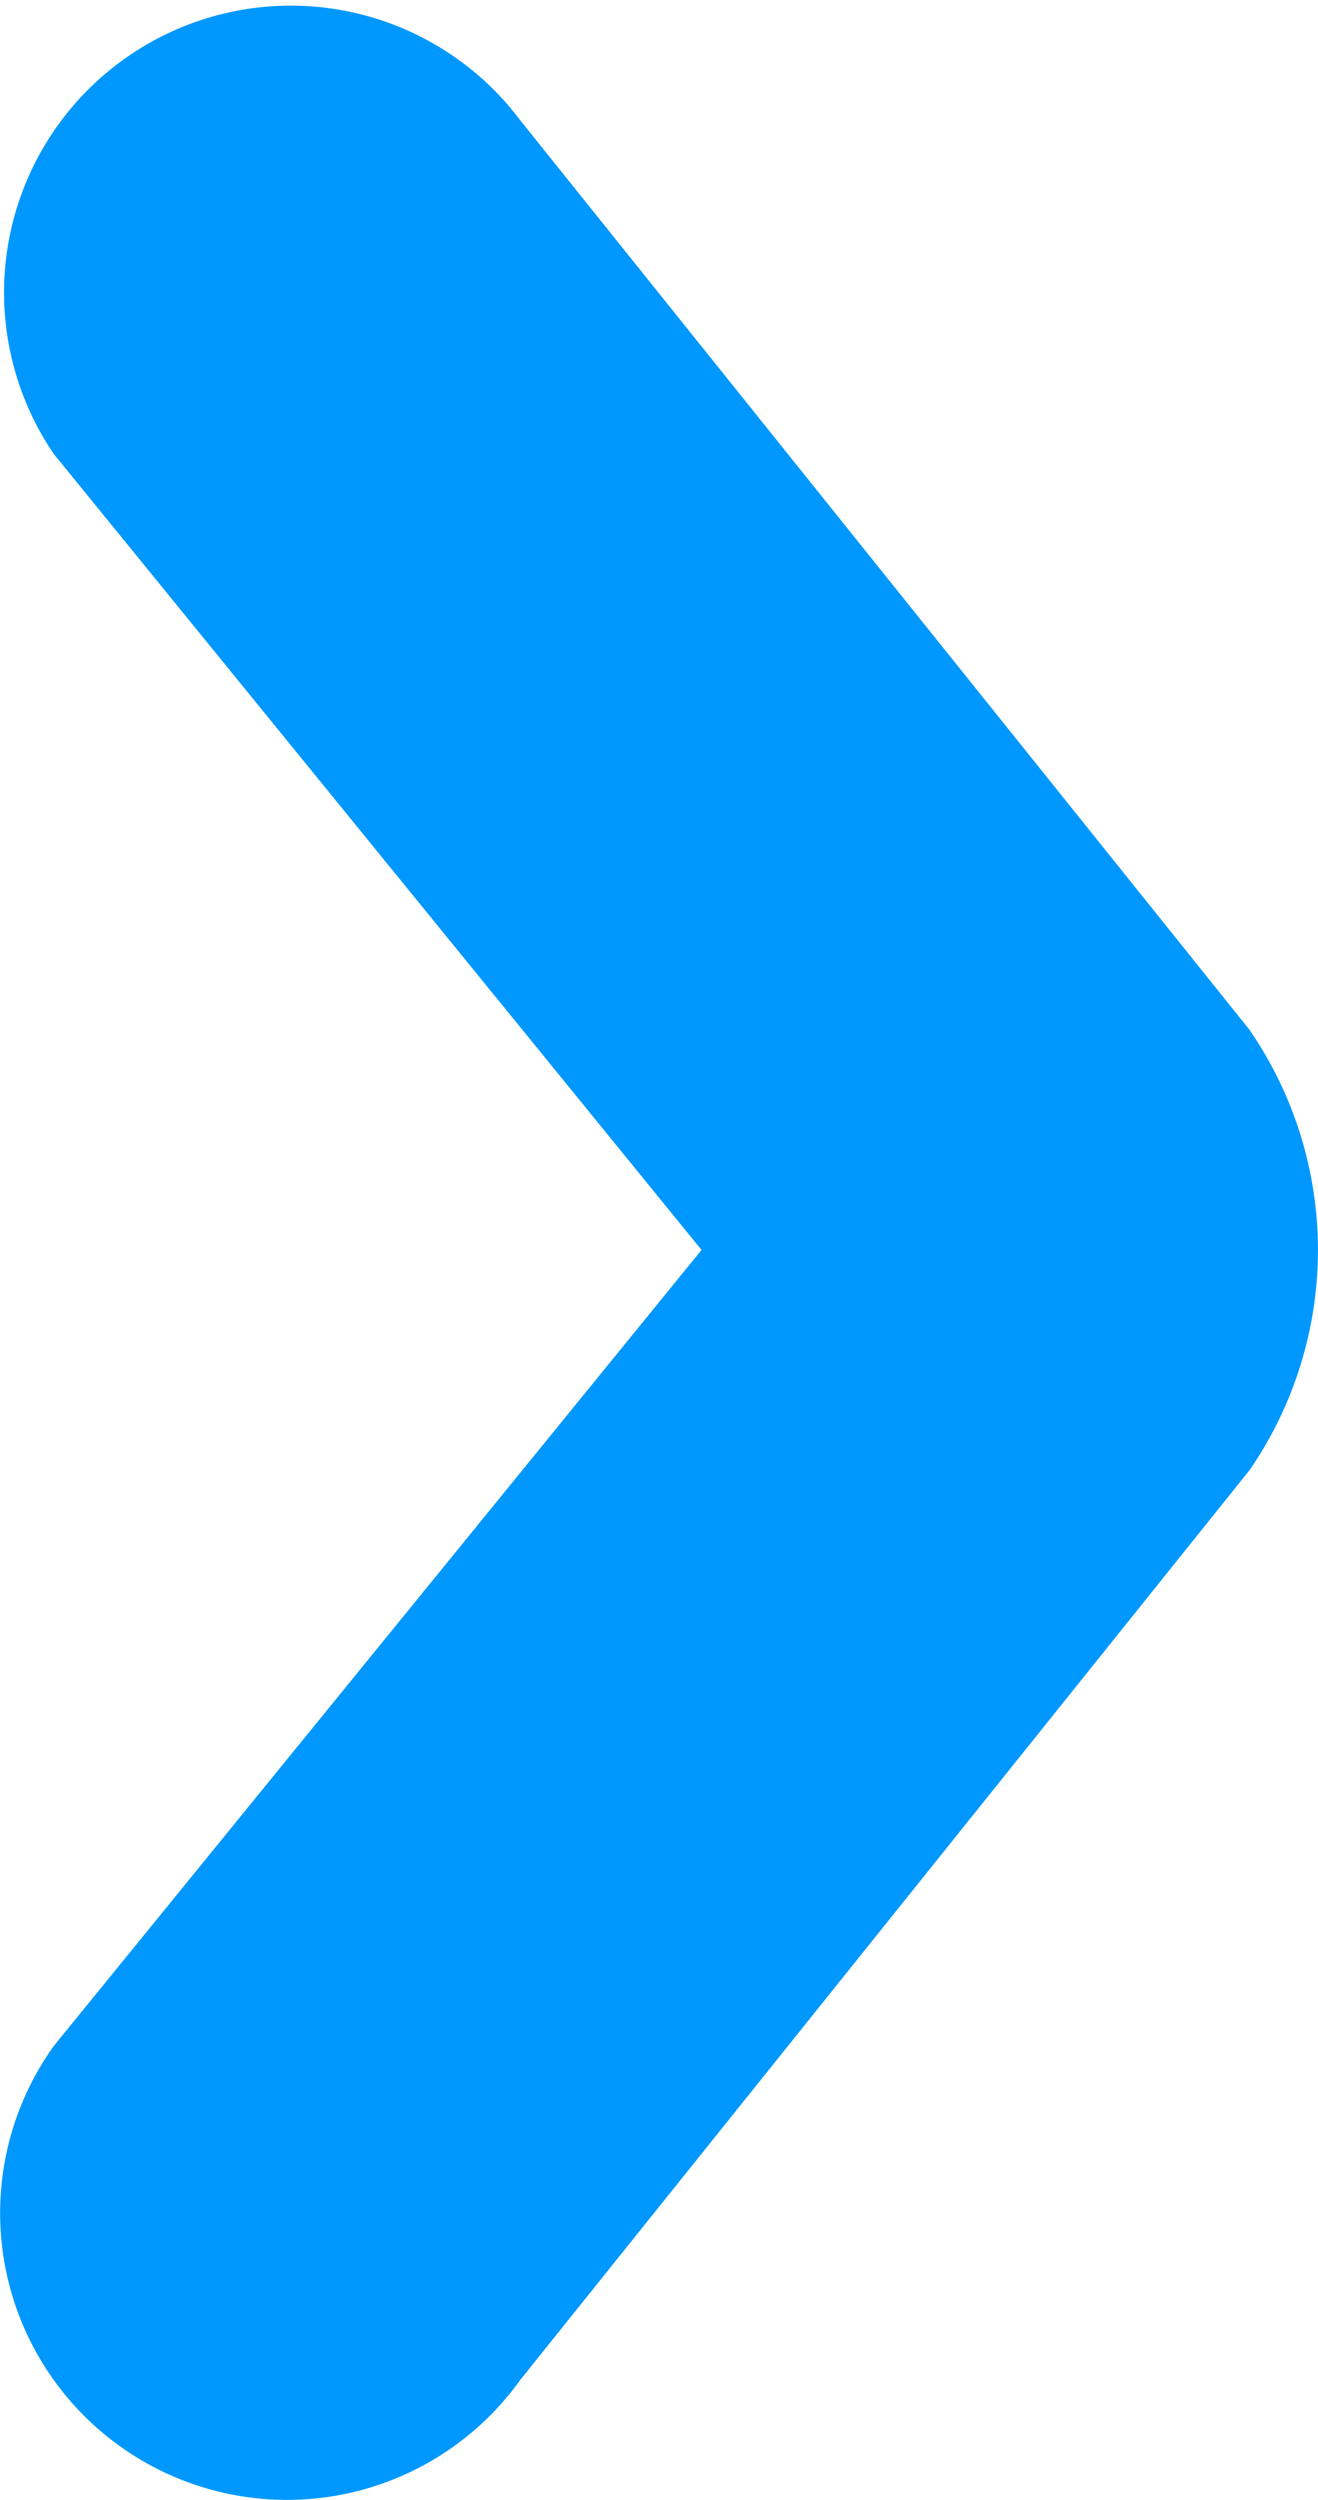 <svg xmlns="http://www.w3.org/2000/svg" width="16.824" height="31.904" viewBox="0 0 16.824 31.904">
    <path id="Path_311" data-name="Path 311" d="M15.951,25.411,6.639,13.8A3.661,3.661,0,0,0,.687,18.061L8.955,28.219.687,38.377a3.661,3.661,0,1,0,5.952,4.265l9.312-11.614a4.956,4.956,0,0,0,0-5.616" transform="translate(0 -12.267)" fill="#0098ff"/>
  </svg>
  